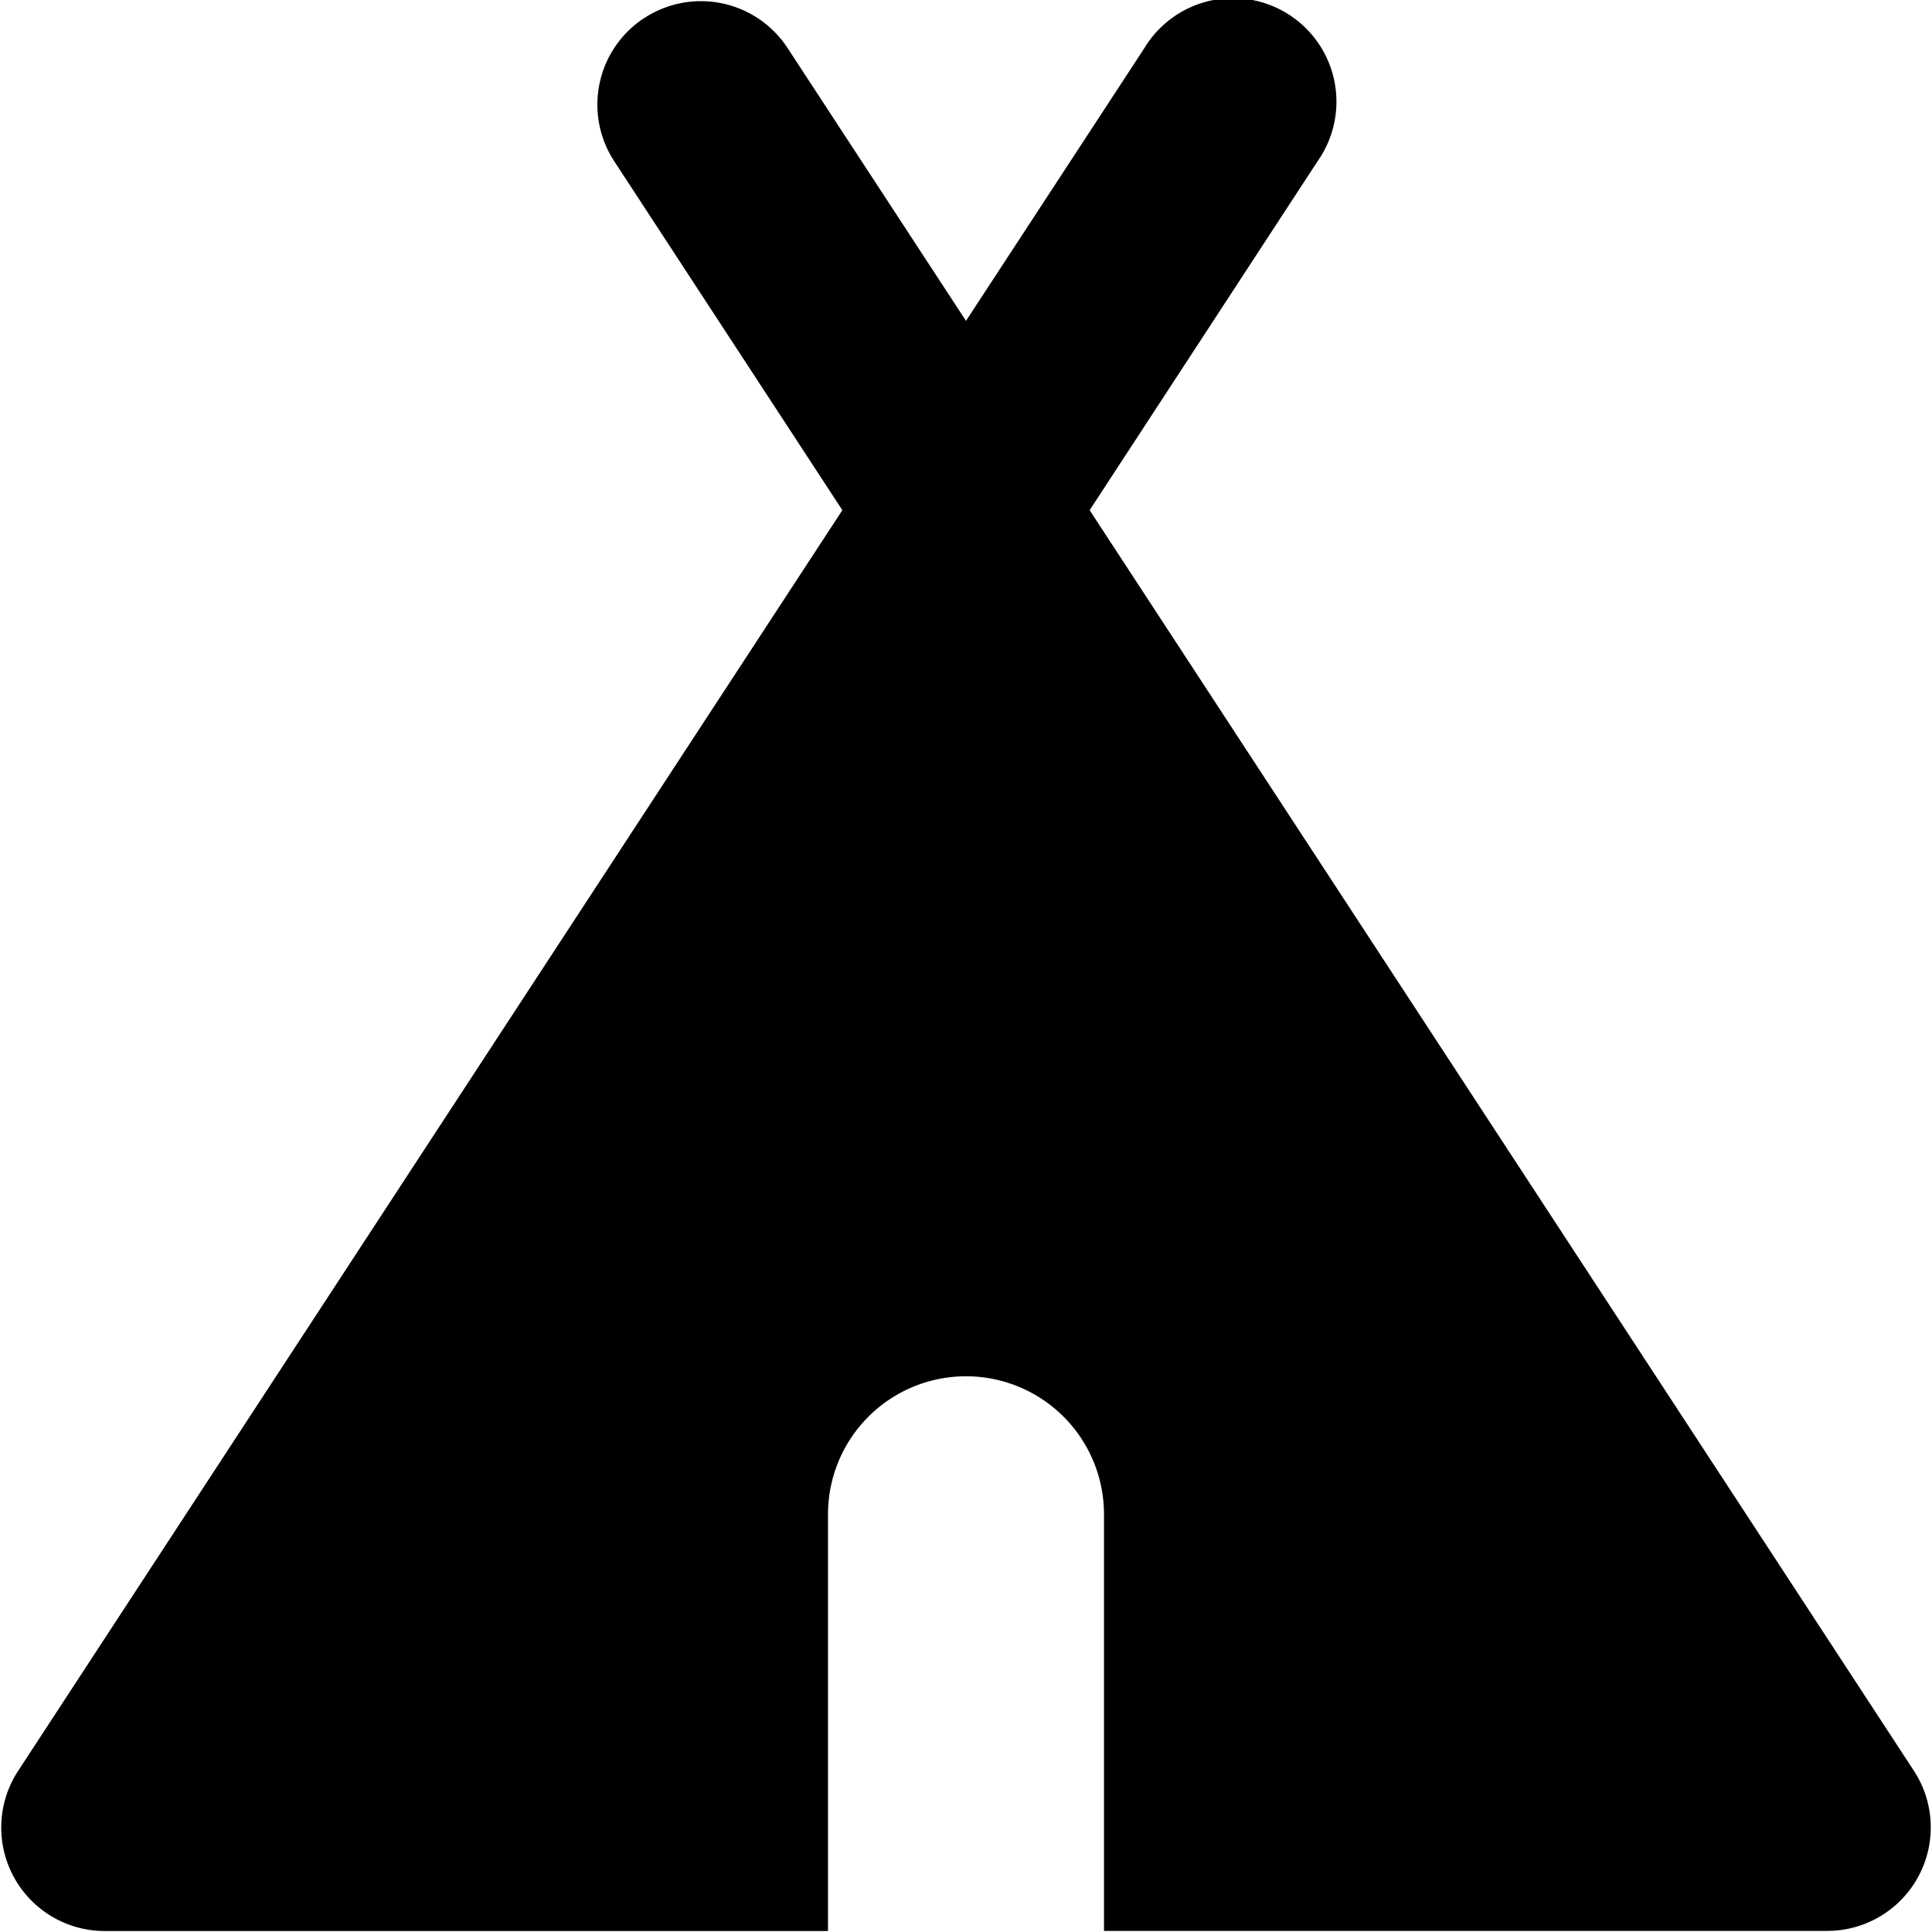 <?xml version="1.0" encoding="utf-8"?>
<!-- Generator: www.svgicons.com -->
<svg xmlns="http://www.w3.org/2000/svg" width="800" height="800" viewBox="0 0 14 14">
<path fill="currentColor" fill-rule="evenodd" d="M4.67.13a.75.75 0 0 1 1.037.218L7 2.325L8.293.348a.75.75 0 1 1 1.255.82L7.896 3.697l5.973 9.135a.75.75 0 0 1-.627 1.16H8v-3.019a1 1 0 1 0-2 0v3.02H.758a.75.75 0 0 1-.627-1.16l5.973-9.136L4.452 1.17A.75.75 0 0 1 4.669.13Z" clip-rule="evenodd"/>
</svg>